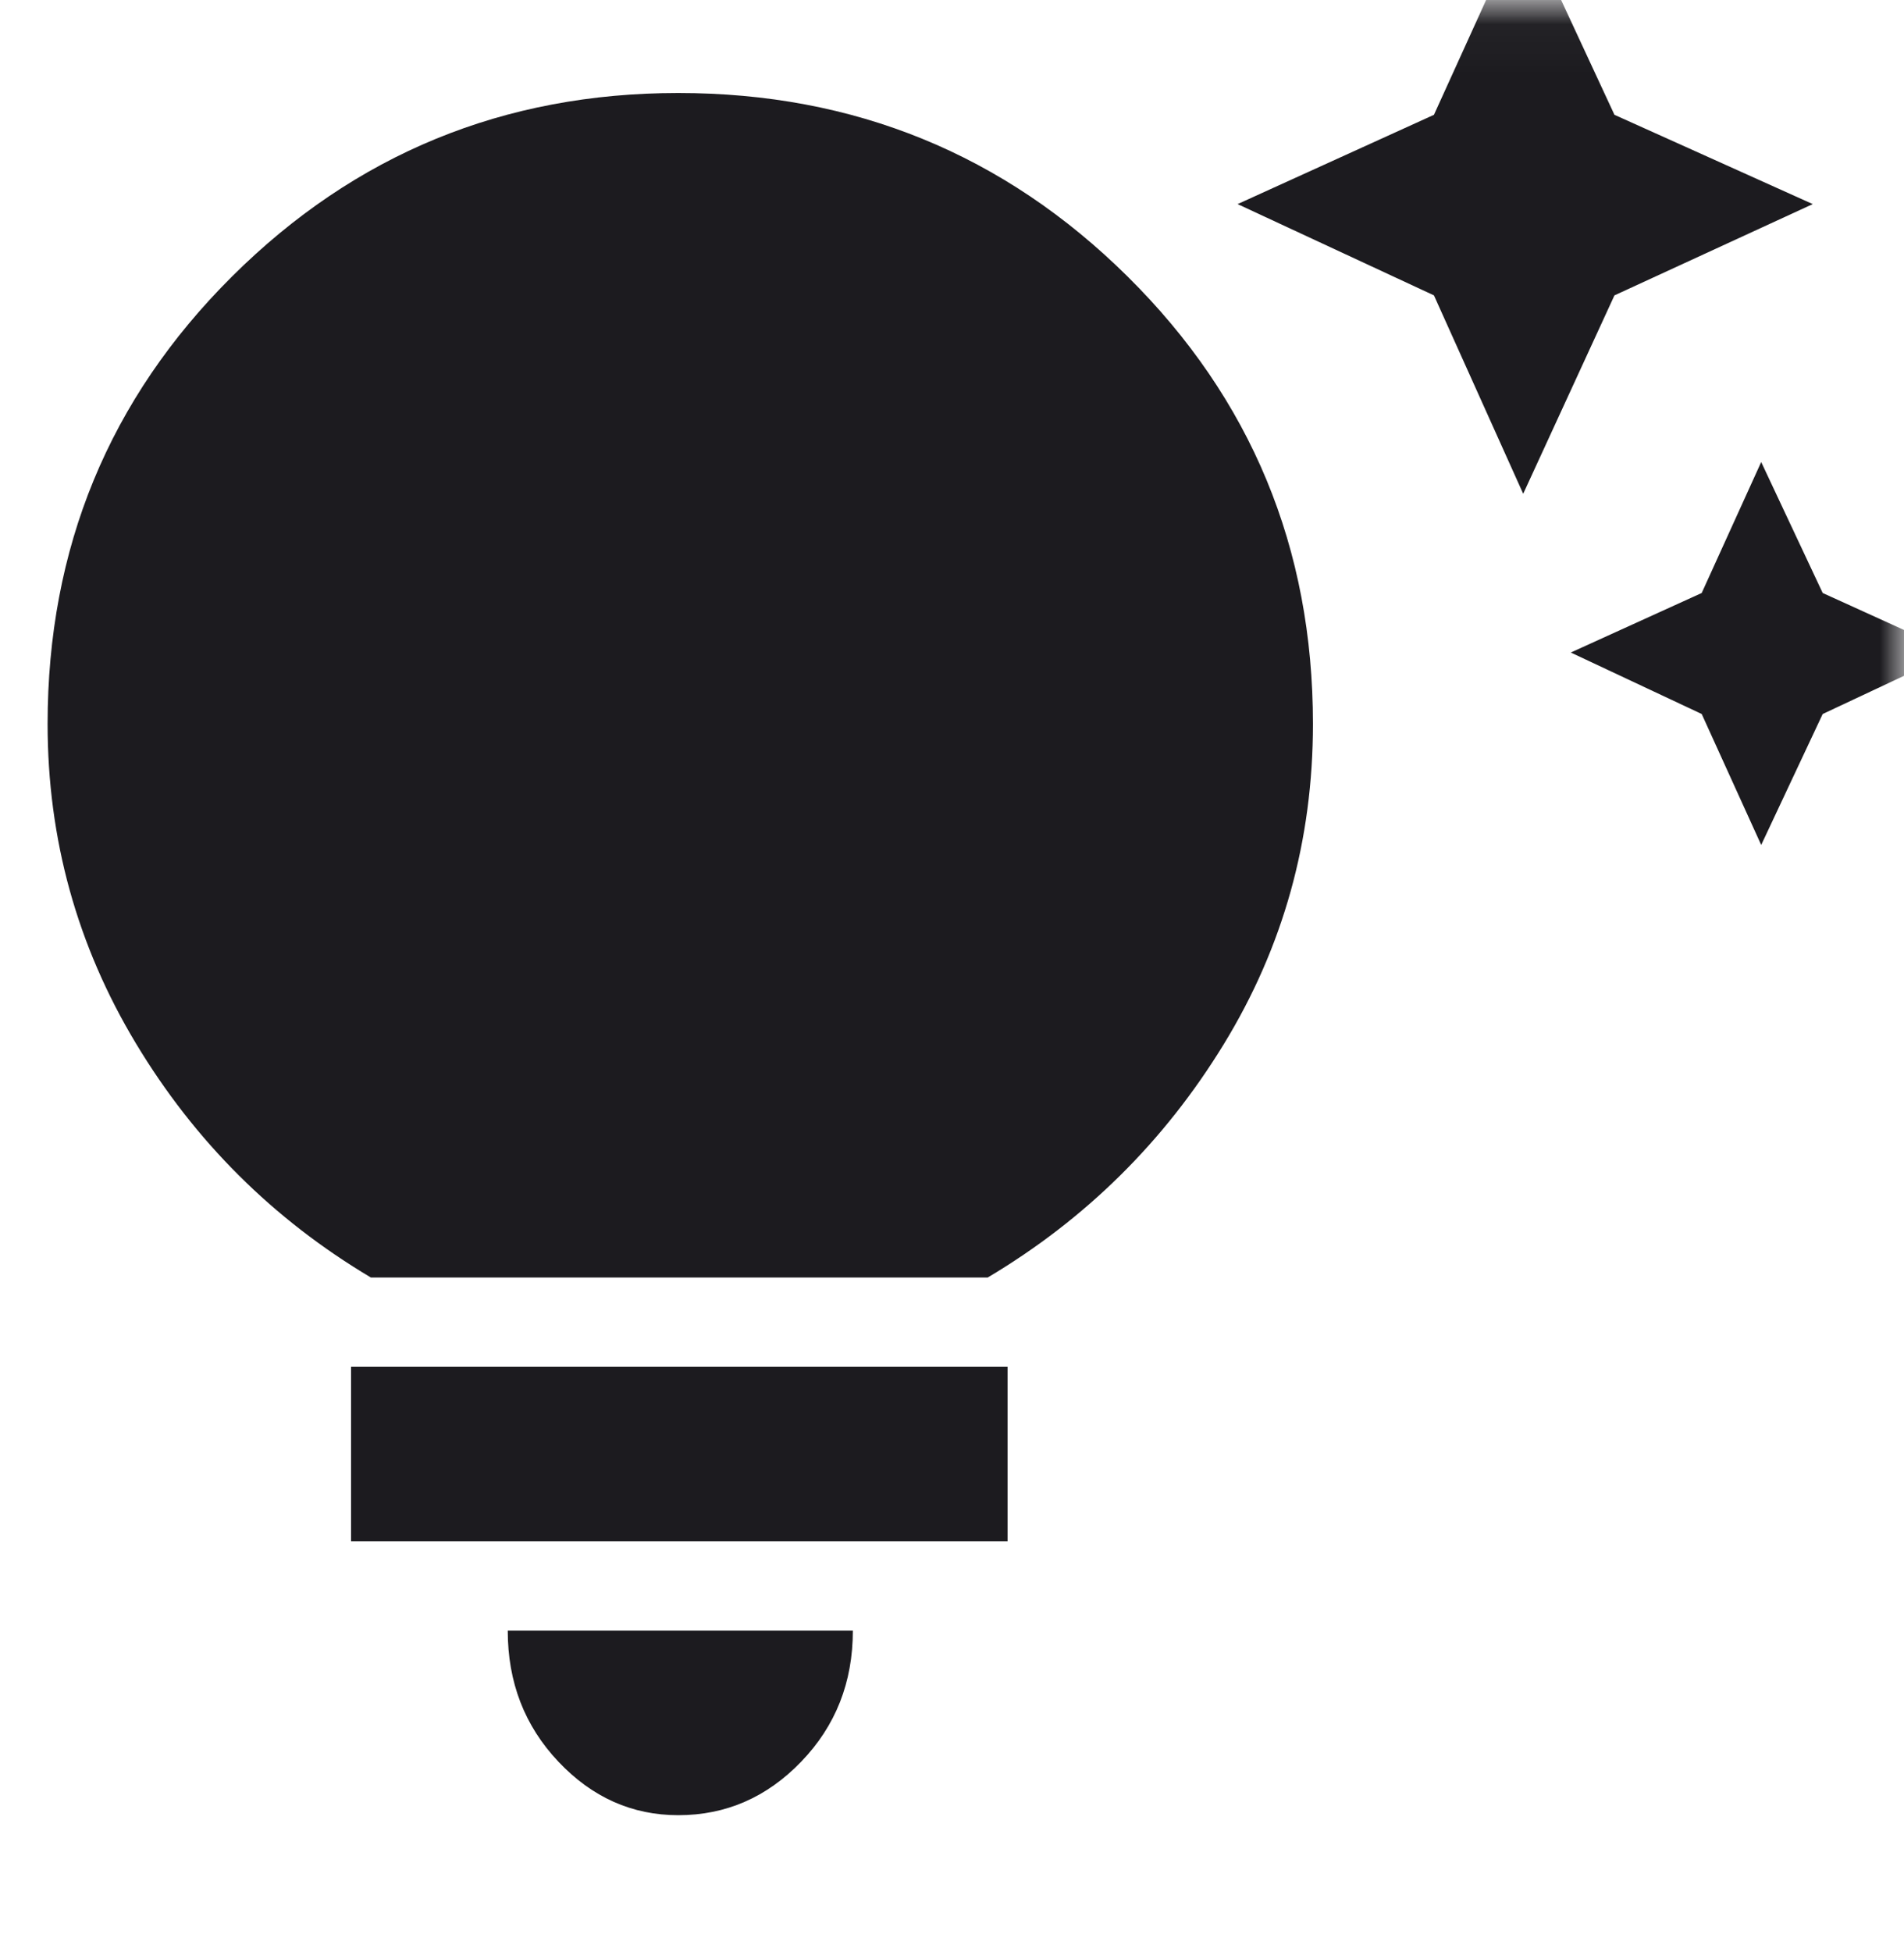 <svg width="40" height="41" viewBox="0 0 40 41" fill="none" xmlns="http://www.w3.org/2000/svg">
<mask id="mask0_36_8011" style="mask-type:alpha" maskUnits="userSpaceOnUse" x="0" y="0" width="40" height="41">
<rect y="0.036" width="40" height="40" fill="#D9D9D9"/>
</mask>
<g mask="url(#mask0_36_8011)">
<path d="M37 17.744L35.75 14.994L33 13.703L35.75 12.453L37 9.703L38.292 12.453L41.042 13.703L38.292 14.994L37 17.744ZM32 10.369L30.125 6.203L26 4.286L30.125 2.411L32 -1.714L33.917 2.411L38.083 4.286L33.917 6.203L32 10.369ZM14.25 38.119C13.278 38.119 12.438 37.744 11.73 36.994C11.021 36.244 10.667 35.328 10.667 34.244H17.917C17.917 35.328 17.556 36.244 16.833 36.994C16.111 37.744 15.25 38.119 14.25 38.119ZM7.375 32.369V28.703H21.167V32.369H7.375ZM7.792 26.828C5.736 25.605 4.091 23.966 2.855 21.911C1.618 19.855 1 17.619 1 15.203C1 11.508 2.292 8.376 4.875 5.806C7.458 3.237 10.583 1.953 14.25 1.953C17.944 1.953 21.091 3.237 23.688 5.806C26.285 8.376 27.583 11.508 27.583 15.203C27.583 17.647 26.958 19.89 25.708 21.931C24.458 23.973 22.806 25.605 20.75 26.828H7.792Z" fill="#1C1B1F"/>
</g>
</svg>
